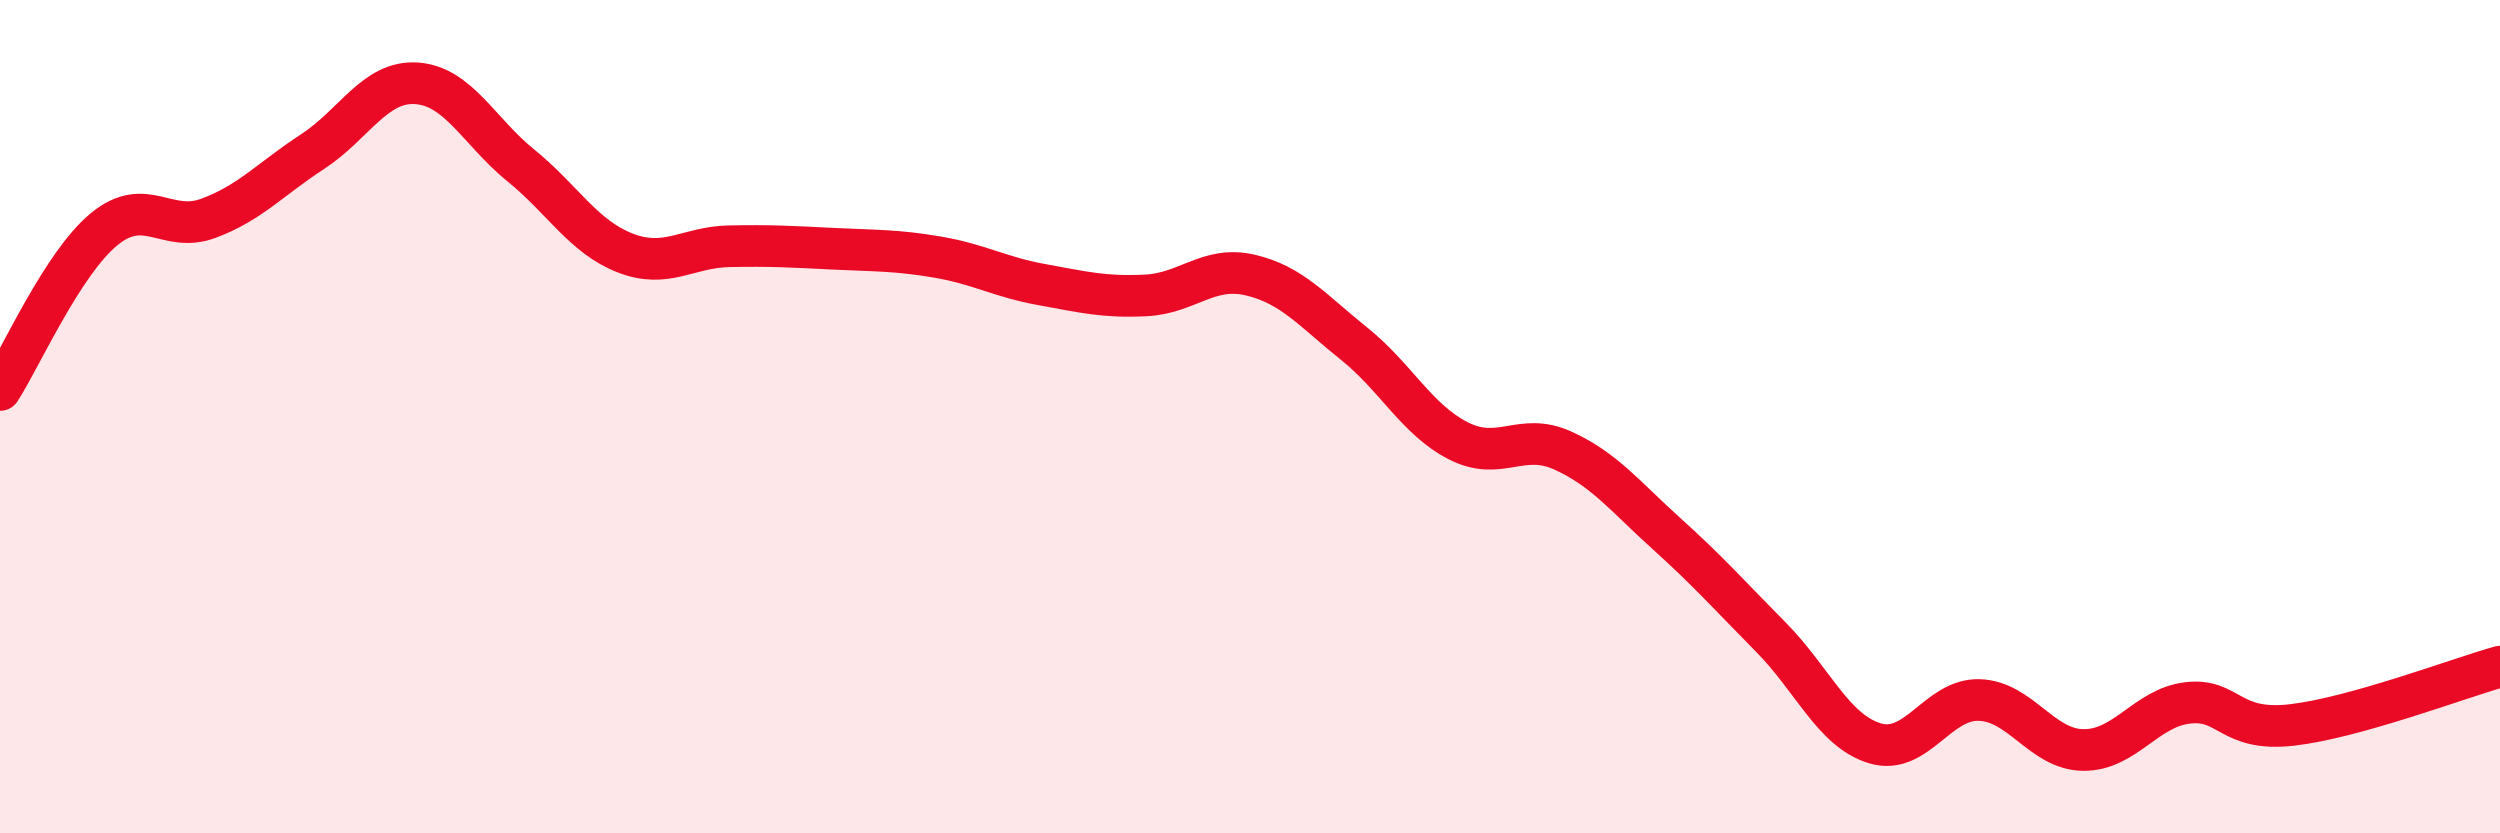 
    <svg width="60" height="20" viewBox="0 0 60 20" xmlns="http://www.w3.org/2000/svg">
      <path
        d="M 0,9.36 C 0.5,8.59 1.5,6.32 2.5,5.5 C 3.5,4.68 4,5.61 5,5.24 C 6,4.87 6.5,4.29 7.5,3.64 C 8.5,2.99 9,1.93 10,2 C 11,2.07 11.5,3.16 12.5,3.97 C 13.5,4.78 14,5.68 15,6.07 C 16,6.46 16.5,5.93 17.5,5.91 C 18.5,5.89 19,5.92 20,5.97 C 21,6.02 21.5,6 22.5,6.17 C 23.5,6.34 24,6.65 25,6.83 C 26,7.01 26.5,7.14 27.5,7.09 C 28.5,7.04 29,6.37 30,6.6 C 31,6.83 31.5,7.45 32.5,8.25 C 33.5,9.05 34,10.07 35,10.58 C 36,11.09 36.5,10.36 37.5,10.81 C 38.5,11.26 39,11.91 40,12.81 C 41,13.71 41.5,14.28 42.5,15.29 C 43.5,16.3 44,17.54 45,17.84 C 46,18.14 46.5,16.77 47.5,16.8 C 48.5,16.83 49,17.99 50,18 C 51,18.01 51.5,16.99 52.5,16.87 C 53.5,16.75 53.5,17.57 55,17.4 C 56.5,17.23 59,16.28 60,16L60 20L0 20Z"
        fill="#EB0A25"
        opacity="0.1"
        stroke-linecap="round"
        stroke-linejoin="round"
      />
      <path
        d="M 0,9.36 C 0.5,8.59 1.5,6.32 2.5,5.5 C 3.5,4.68 4,5.61 5,5.24 C 6,4.87 6.5,4.29 7.5,3.64 C 8.5,2.99 9,1.93 10,2 C 11,2.07 11.5,3.16 12.5,3.97 C 13.5,4.78 14,5.68 15,6.07 C 16,6.46 16.5,5.93 17.5,5.91 C 18.5,5.89 19,5.92 20,5.97 C 21,6.02 21.5,6 22.5,6.17 C 23.5,6.34 24,6.65 25,6.83 C 26,7.01 26.5,7.14 27.5,7.09 C 28.5,7.04 29,6.37 30,6.6 C 31,6.83 31.5,7.45 32.5,8.25 C 33.5,9.05 34,10.07 35,10.58 C 36,11.09 36.5,10.36 37.5,10.81 C 38.5,11.26 39,11.91 40,12.81 C 41,13.71 41.5,14.28 42.5,15.29 C 43.5,16.3 44,17.54 45,17.84 C 46,18.14 46.5,16.77 47.5,16.8 C 48.5,16.83 49,17.99 50,18 C 51,18.01 51.5,16.99 52.5,16.87 C 53.5,16.75 53.5,17.57 55,17.4 C 56.5,17.23 59,16.28 60,16"
        stroke="#EB0A25"
        stroke-width="1"
        fill="none"
        stroke-linecap="round"
        stroke-linejoin="round"
      />
    </svg>
  